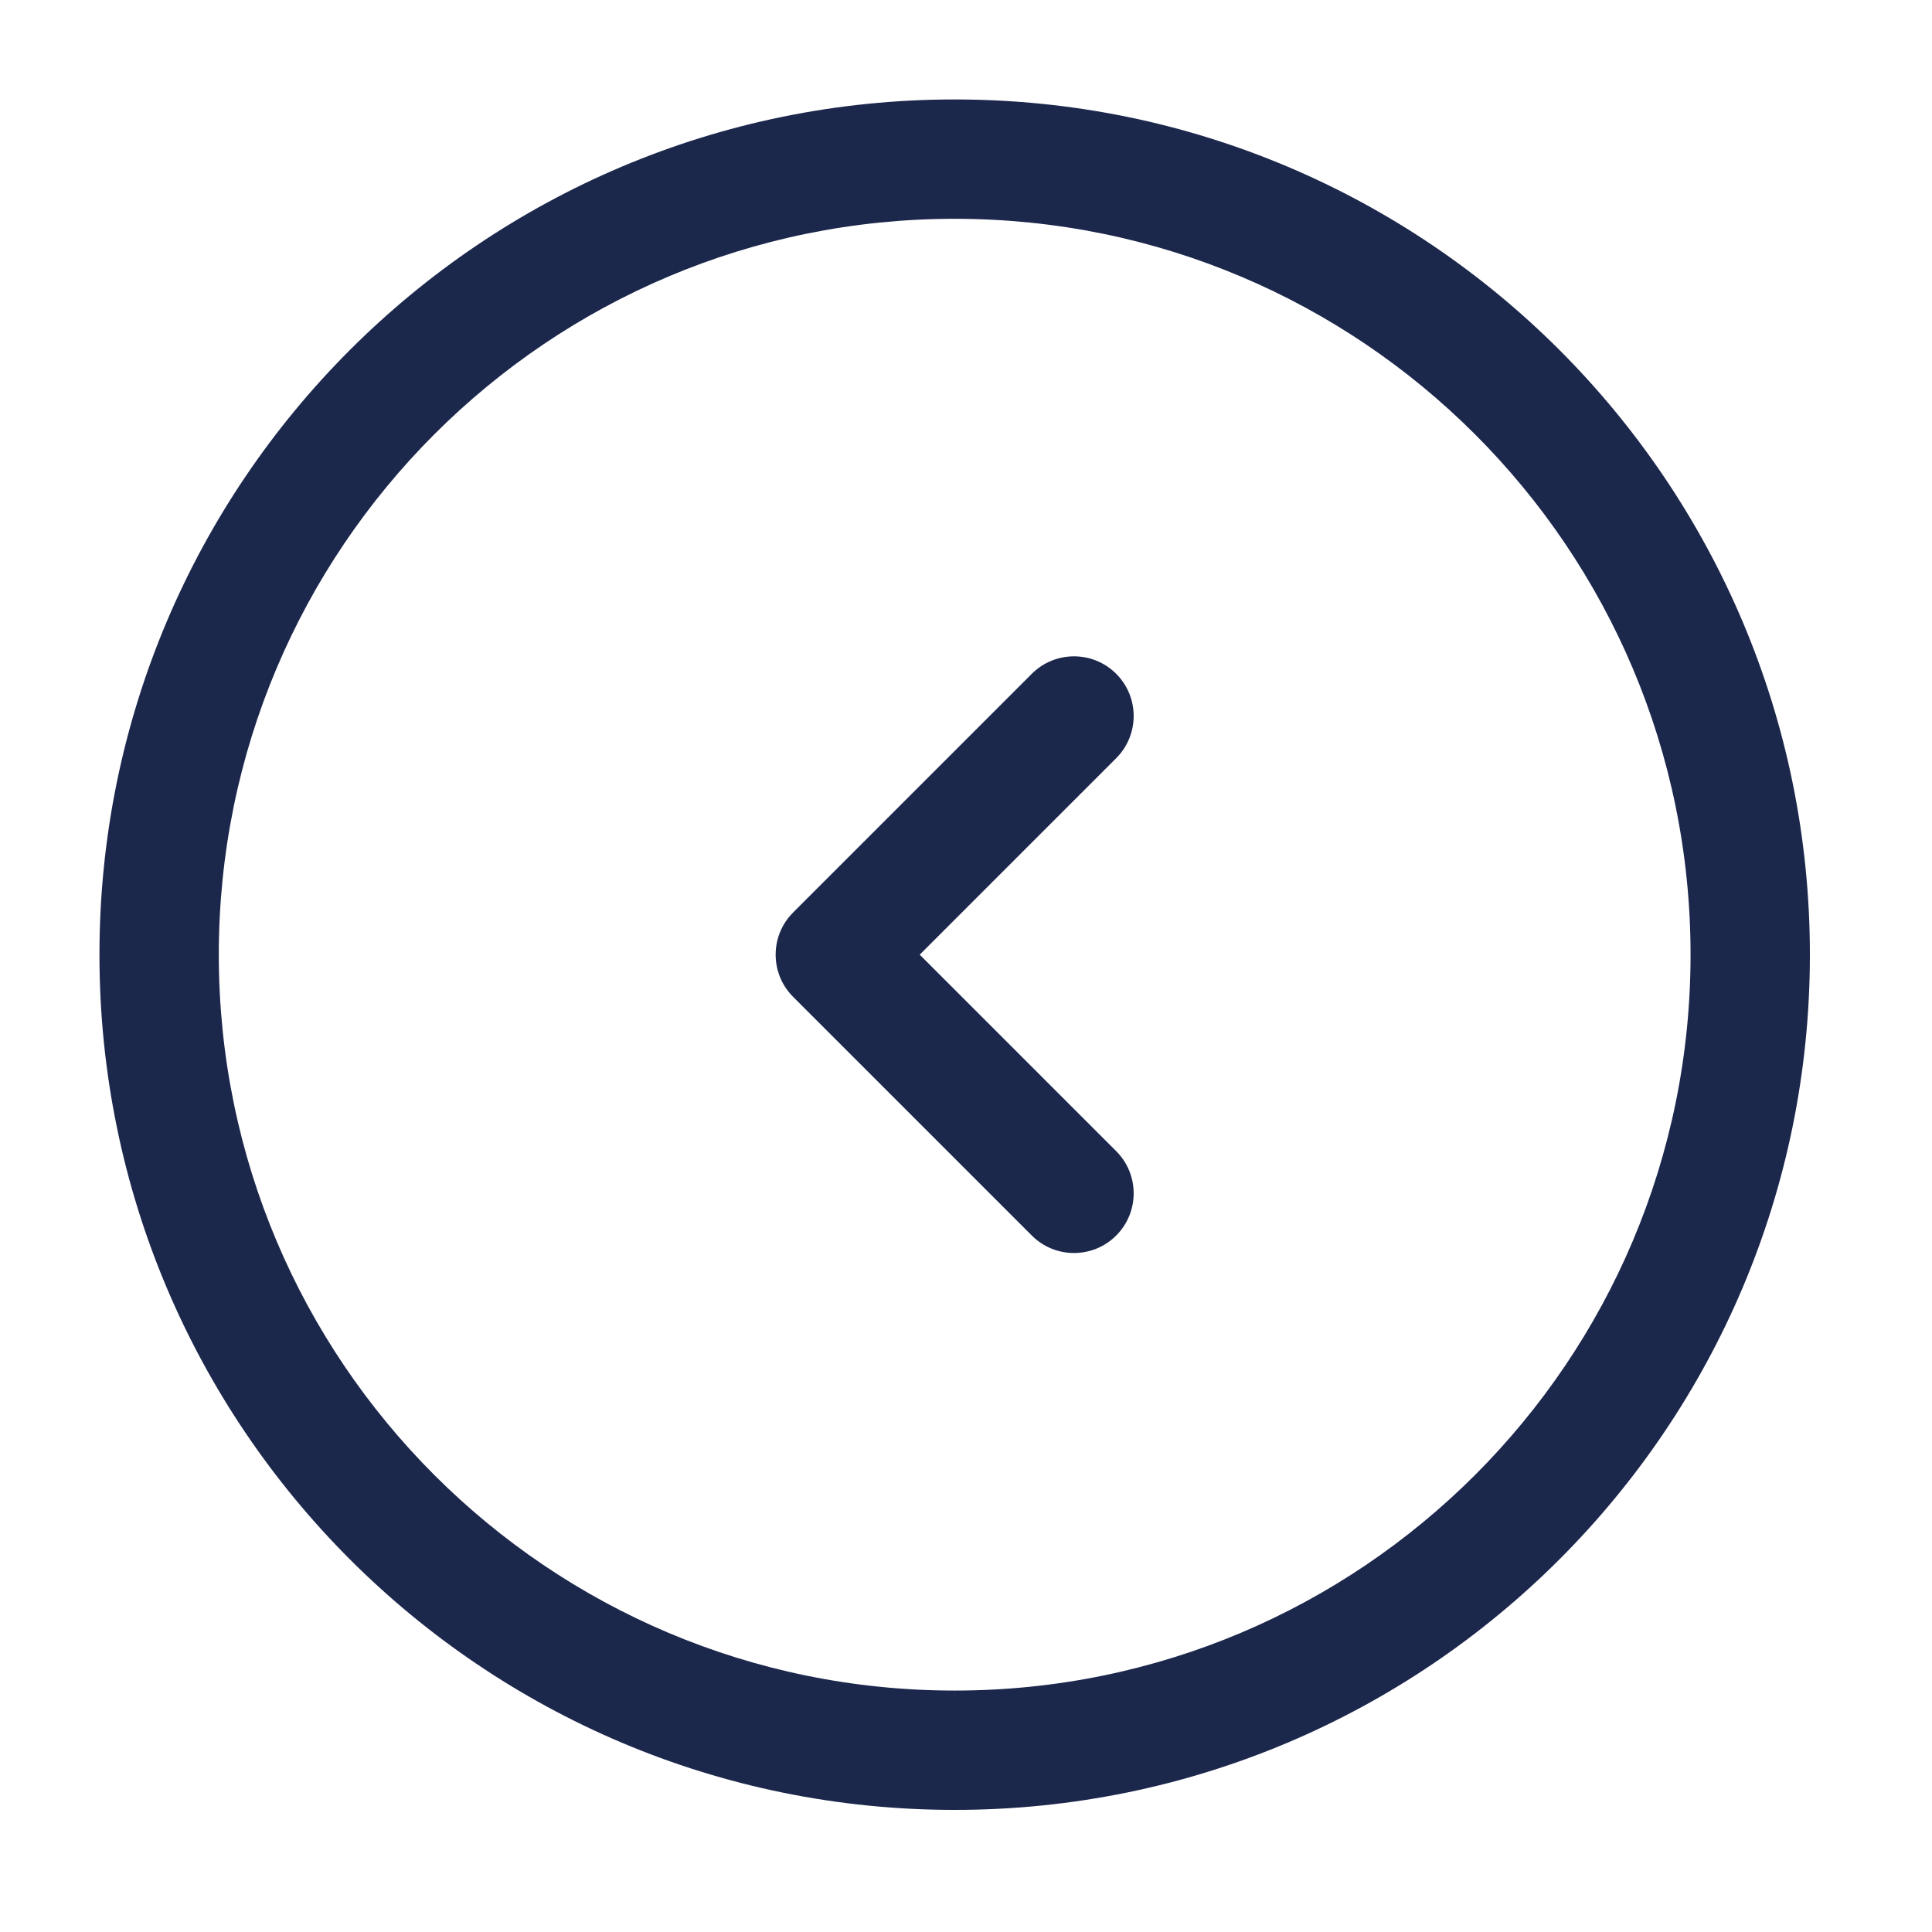 <svg width="65" height="65" viewBox="0 0 65 65" fill="none" xmlns="http://www.w3.org/2000/svg">
<path fill-rule="evenodd" clip-rule="evenodd" d="M32.119 7.361C18.445 7.361 7.361 18.445 7.361 32.119C7.361 45.792 18.445 56.877 32.119 56.877C45.792 56.877 56.877 45.792 56.877 32.119C56.877 18.445 45.792 7.361 32.119 7.361ZM3.346 32.119C3.346 16.228 16.228 3.346 32.119 3.346C48.01 3.346 60.892 16.228 60.892 32.119C60.892 48.01 48.01 60.892 32.119 60.892C16.228 60.892 3.346 48.01 3.346 32.119ZM37.553 22.669C38.337 23.453 38.337 24.724 37.553 25.509L30.943 32.119L37.553 38.729C38.337 39.513 38.337 40.784 37.553 41.568C36.769 42.352 35.498 42.352 34.714 41.568L26.684 33.538C25.9 32.754 25.9 31.483 26.684 30.699L34.714 22.669C35.498 21.886 36.769 21.886 37.553 22.669Z" fill="#1C274C"/>
</svg>

